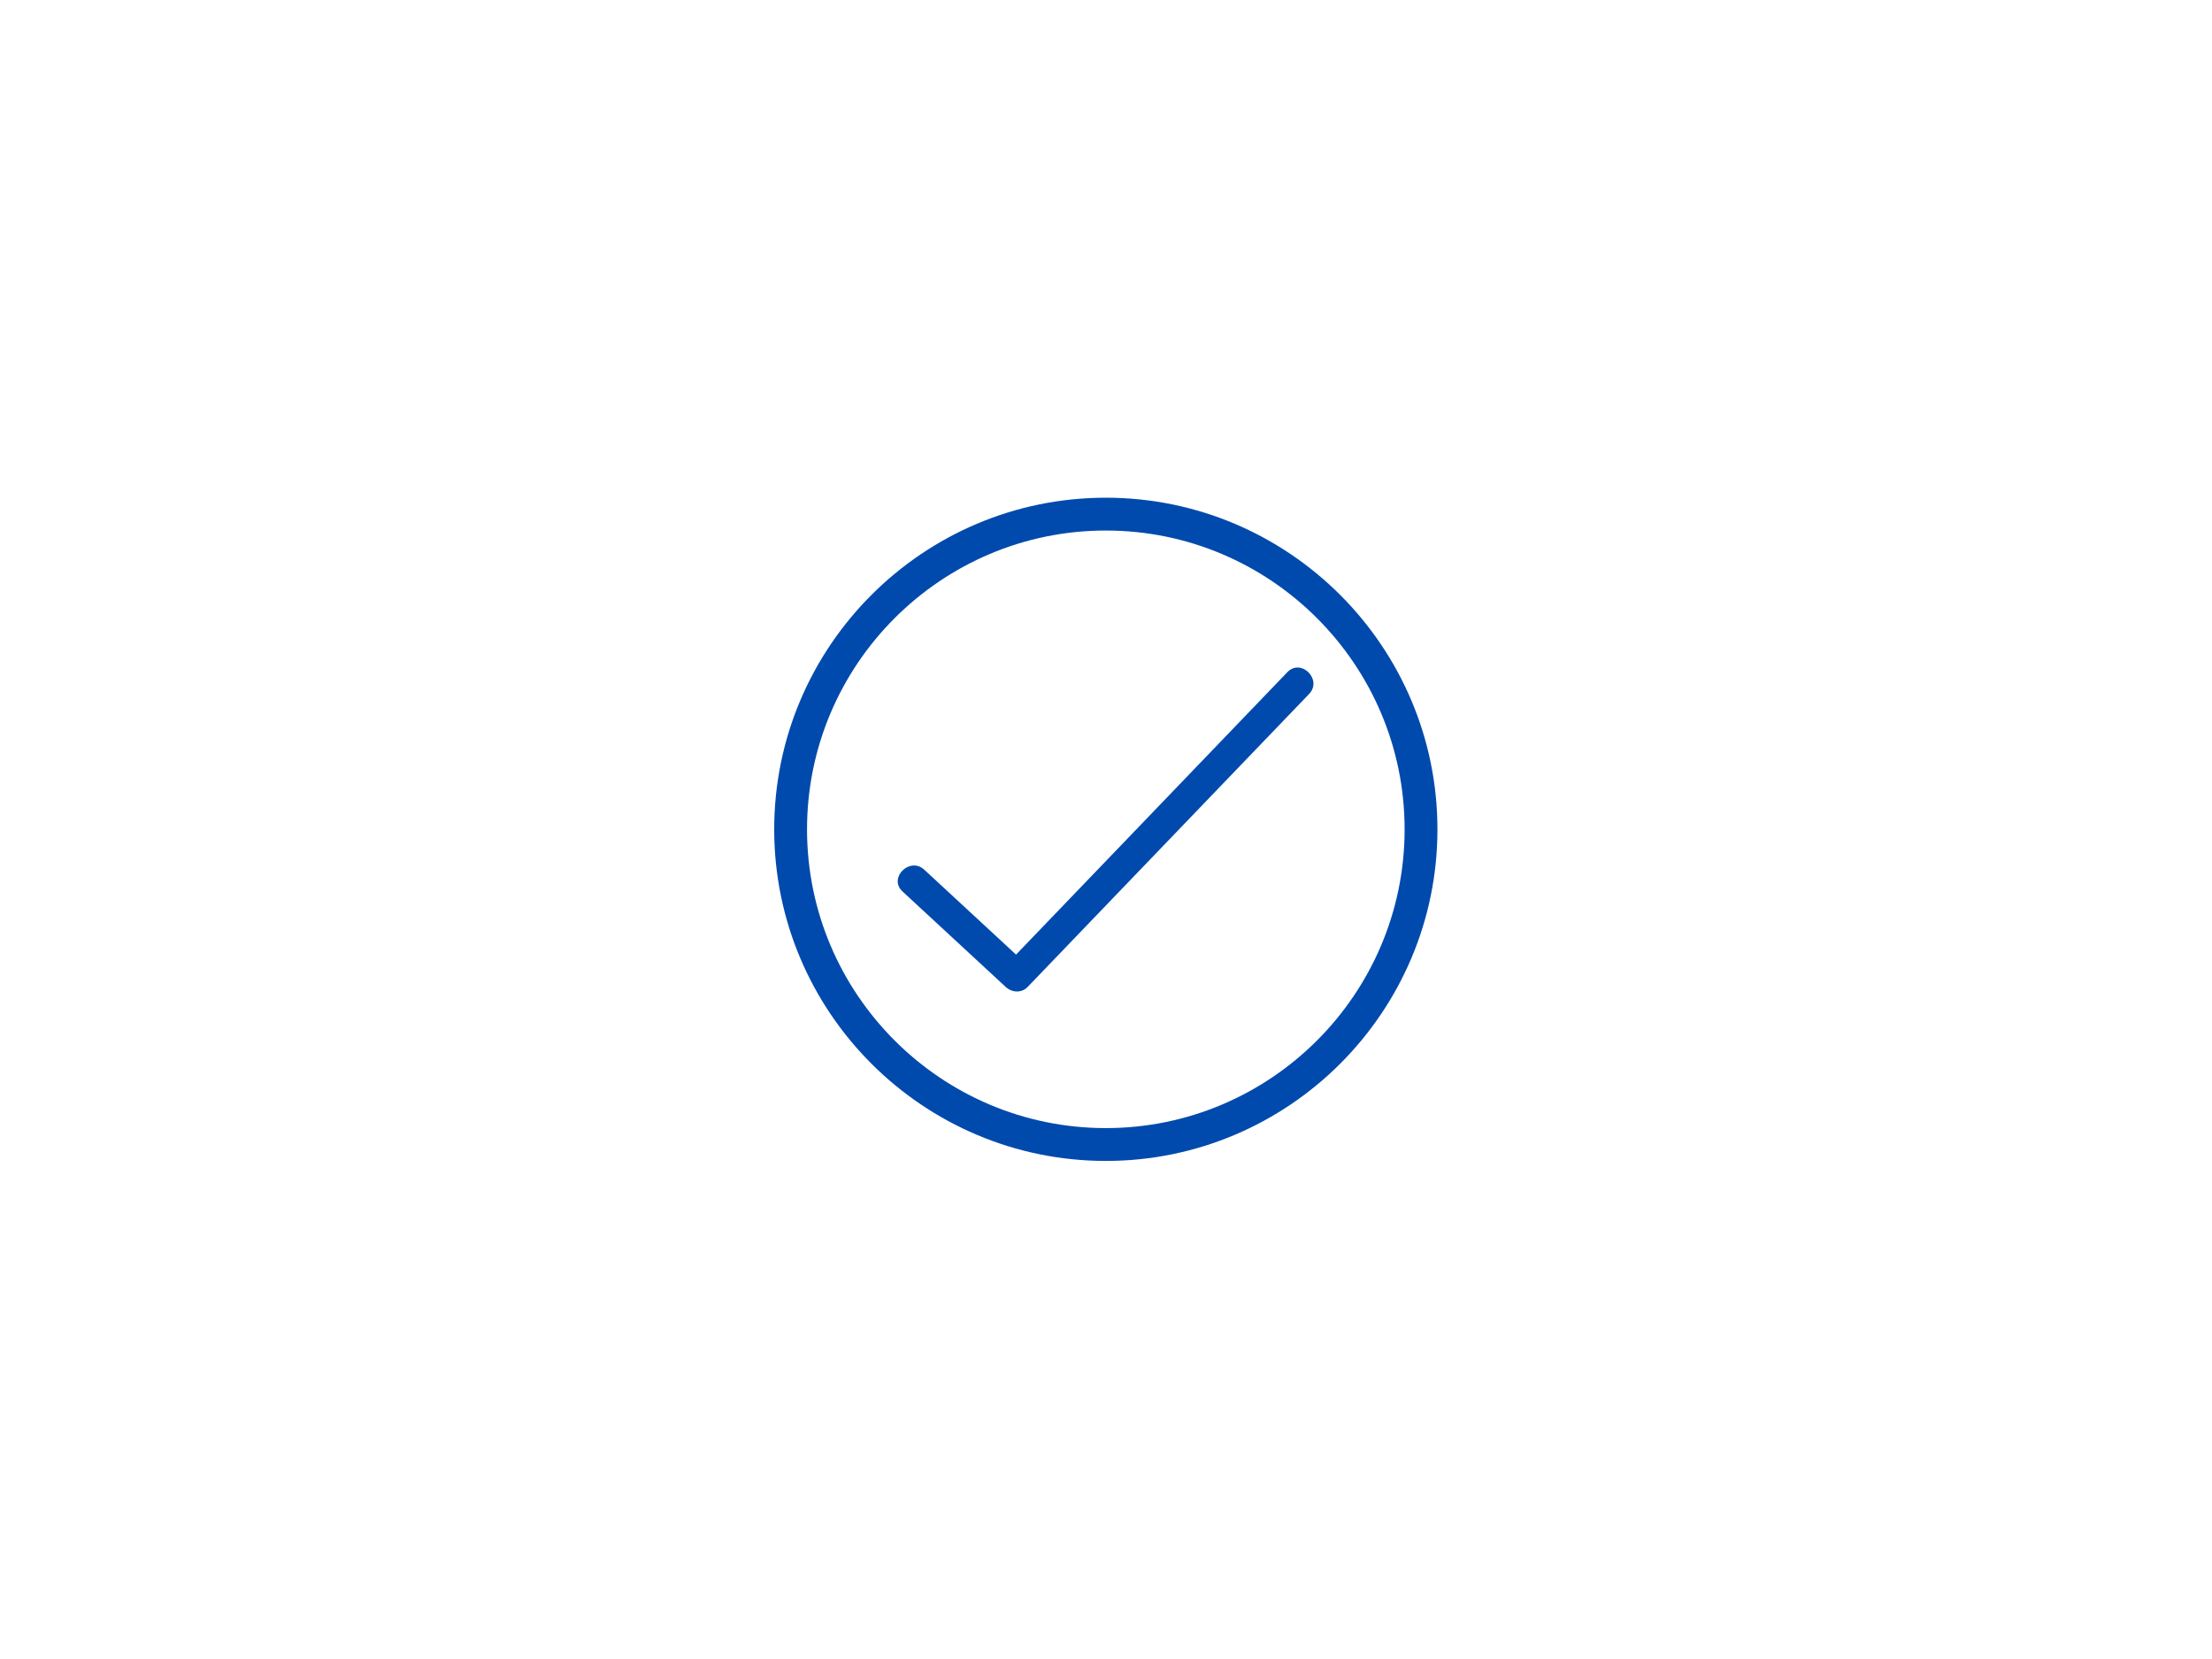 <svg xmlns="http://www.w3.org/2000/svg" xmlns:xlink="http://www.w3.org/1999/xlink" width="1024" zoomAndPan="magnify" viewBox="0 0 768 576" height="768" preserveAspectRatio="xMidYMid meet" version="1.2"><defs><clipPath id="49a9c8c375"><path d="M 268.801 172.801 L 499.051 172.801 L 499.051 403.051 L 268.801 403.051 Z M 268.801 172.801 "/></clipPath></defs><g id="dd446e5bec"><g clip-rule="nonzero" clip-path="url(#49a9c8c375)"><path style=" stroke:none;fill-rule:nonzero;fill:#004aad;fill-opacity:1;" d="M 383.945 403.07 C 320.453 403.07 268.801 351.426 268.801 287.945 C 268.801 224.453 320.453 172.801 383.945 172.801 C 447.43 172.801 499.074 224.453 499.074 287.945 C 499.074 351.426 447.43 403.07 383.945 403.07 Z M 383.945 184.199 C 326.742 184.199 280.199 230.738 280.199 287.945 C 280.199 345.141 326.738 391.672 383.945 391.672 C 441.141 391.672 487.676 345.141 487.676 287.945 C 487.676 230.742 441.141 184.199 383.945 184.199 Z M 383.945 184.199 "/></g><path style=" stroke:none;fill-rule:nonzero;fill:#004aad;fill-opacity:1;" d="M 446.949 233.391 C 414.371 267.305 381.793 301.219 349.211 335.133 C 351.73 335.133 354.25 335.133 356.77 335.133 C 344.82 324.082 332.871 313.023 320.922 301.973 C 315.871 297.297 308.293 304.84 313.363 309.527 C 325.312 320.582 337.262 331.637 349.211 342.691 C 351.316 344.637 354.695 344.852 356.77 342.691 C 389.348 308.777 421.93 274.863 454.508 240.949 C 459.281 235.98 451.73 228.414 446.949 233.391 Z M 446.949 233.391 "/></g></svg>
